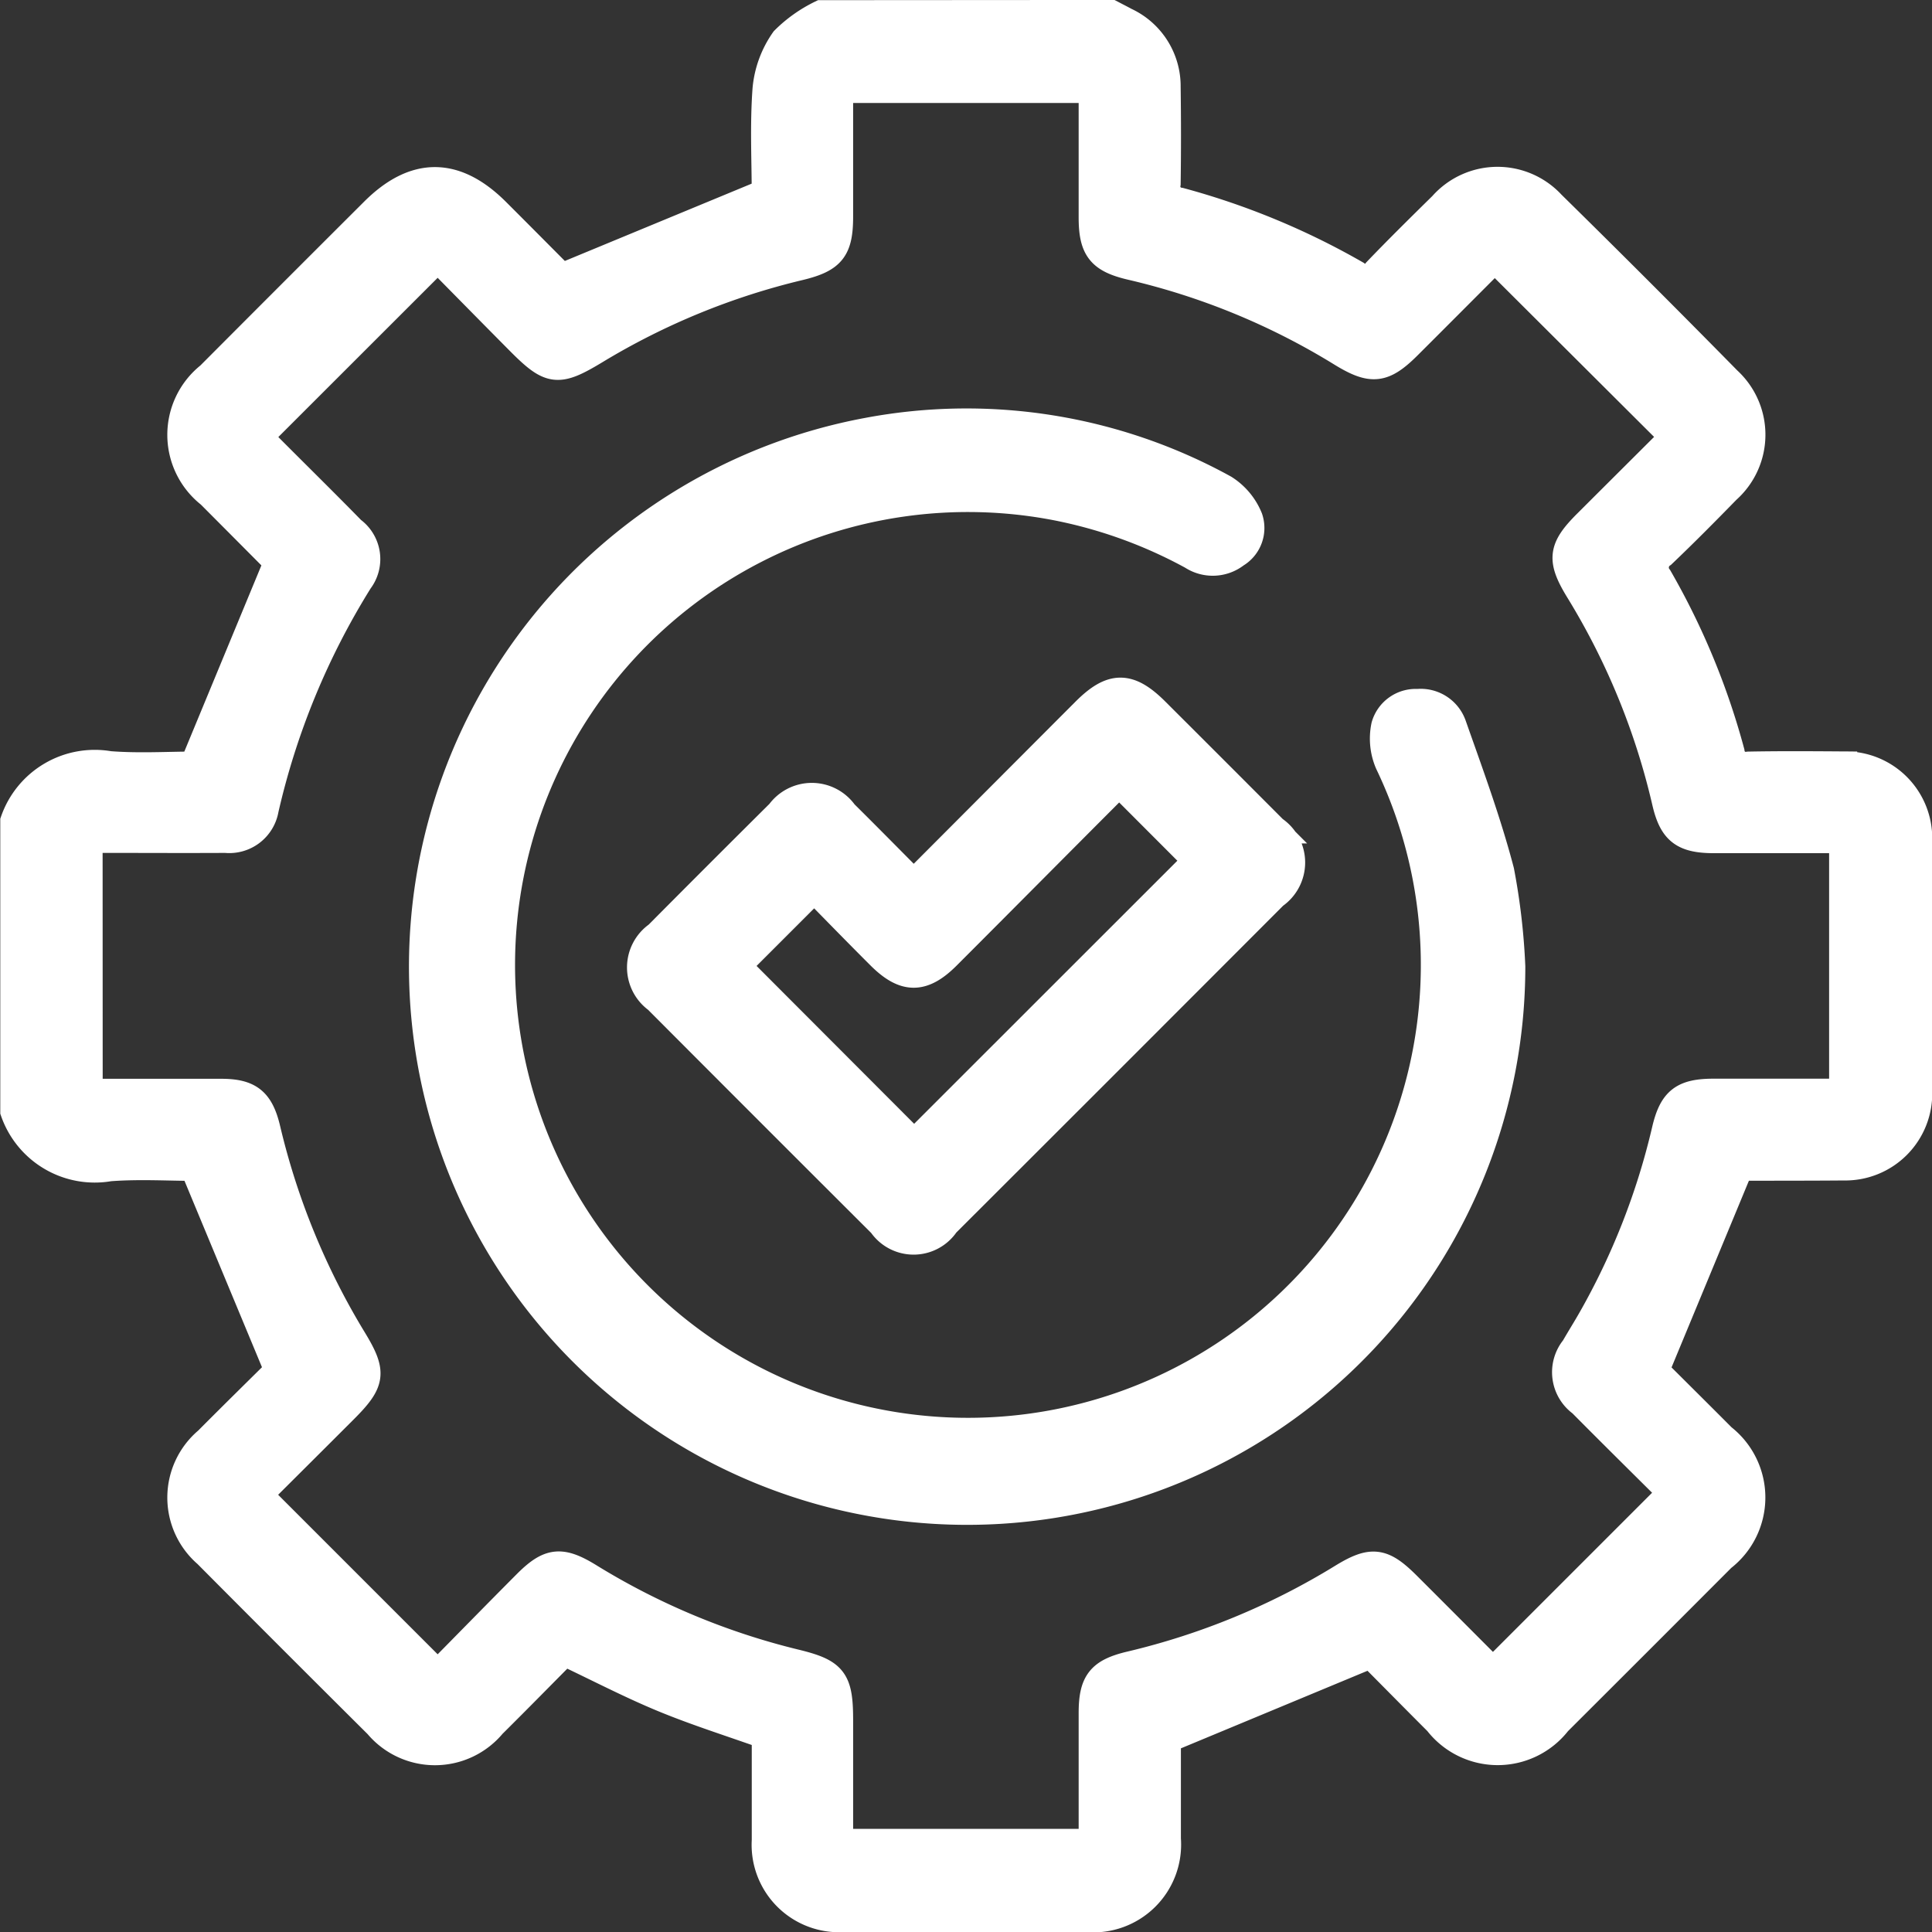 <svg xmlns="http://www.w3.org/2000/svg" width="70.119" height="70.12" viewBox="0 0 70.119 70.12">
  <rect x="0" y="0" width="70.119" height="70.12" fill="#333333" stroke="none"/>
  <g id="Group_2163" data-name="Group 2163" transform="translate(-1107.008 -1658.638)">
    <path id="Path_2" data-name="Path 2" d="M1182.665,913.8c.175.091.35.181.523.274a2.6,2.6,0,0,1,1.5,2.379c.016,1.169.017,2.339,0,3.509a.545.545,0,0,0,.478.649,26.931,26.931,0,0,1,6.387,2.645.519.519,0,0,0,.751-.106c.778-.811,1.579-1.6,2.382-2.39a2.67,2.67,0,0,1,3.966-.044q3.224,3.169,6.394,6.393a2.674,2.674,0,0,1-.032,3.968c-.769.788-1.545,1.572-2.343,2.332a.587.587,0,0,0-.135.859,26.446,26.446,0,0,1,2.619,6.326.545.545,0,0,0,.645.485c1.146-.022,2.294-.014,3.441-.006a2.652,2.652,0,0,1,2.724,2.726q.012,4.556,0,9.11a2.656,2.656,0,0,1-2.716,2.735c-1.259.011-2.519.007-3.779.012-.042,0-.085.022.007,0l-3.063,7.391c.721.72,1.581,1.572,2.435,2.43a2.758,2.758,0,0,1-.012,4.356q-2.979,2.986-5.965,5.964a2.755,2.755,0,0,1-4.354,0c-.842-.842-1.678-1.691-2.43-2.448l-7.391,3.072c0,1.066,0,2.343,0,3.619a2.687,2.687,0,0,1-2.909,2.884q-4.421,0-8.84,0a2.672,2.672,0,0,1-2.826-2.83c0-1.28,0-2.561,0-3.815-1.264-.45-2.5-.838-3.7-1.333s-2.357-1.1-3.6-1.687c-.84.846-1.721,1.745-2.614,2.63a2.71,2.71,0,0,1-4.161.009q-3.111-3.093-6.2-6.2a2.7,2.7,0,0,1,.025-4.11c.887-.893,1.785-1.774,2.565-2.547l-3.069-7.382c-.9,0-1.984-.067-3.055.015a3.1,3.1,0,0,1-3.465-2.037V943.1a3.1,3.1,0,0,1,3.462-2.038c1.071.083,2.152.016,3.052.016l3.056-7.383c.059.107.045.06.015.029q-1.235-1.243-2.473-2.485a2.74,2.74,0,0,1-.016-4.3q2.975-2.985,5.96-5.963c1.485-1.483,2.956-1.481,4.447.008.839.838,1.674,1.68,2.369,2.378l7.4-3.062c0-1.171-.067-2.477.03-3.772a3.663,3.663,0,0,1,.654-1.771,4.939,4.939,0,0,1,1.339-.95Zm-37.1,39.154c1.623,0,3.214,0,4.805,0,1.012,0,1.405.312,1.645,1.316a26.315,26.315,0,0,0,3.126,7.632c.743,1.22.7,1.543-.329,2.571-1.044,1.044-2.091,2.086-3.087,3.078l6.5,6.5c1.043-1.058,2.125-2.165,3.216-3.261.825-.828,1.254-.882,2.255-.271a25.96,25.96,0,0,0,7.482,3.133c1.422.343,1.623.614,1.623,2.088v4.436h9.185c0-1.6,0-3.147,0-4.7,0-1.118.284-1.483,1.363-1.742a26.189,26.189,0,0,0,7.689-3.168c1.081-.666,1.476-.615,2.365.272,1.078,1.075,2.153,2.156,3.119,3.123l6.484-6.484c-1.04-1.035-2.161-2.141-3.269-3.259a1.376,1.376,0,0,1-.256-1.989c.2-.349.417-.693.617-1.044a25.665,25.665,0,0,0,2.691-6.871c.251-1.071.635-1.364,1.748-1.364,1.372,0,2.745,0,4.117,0,.193,0,.385-.025.569-.038v-9.146c-1.581,0-3.127,0-4.673,0-1.114,0-1.511-.3-1.755-1.358a25.757,25.757,0,0,0-3.153-7.69c-.675-1.106-.624-1.508.286-2.418,1.062-1.06,2.125-2.119,3.151-3.142l-6.491-6.47c-1.018,1.019-2.078,2.083-3.141,3.144-.9.9-1.324.947-2.423.273a25.573,25.573,0,0,0-7.625-3.138c-1.121-.261-1.412-.632-1.413-1.776,0-1.545,0-3.092,0-4.653h-9.185c0,1.569,0,3.1,0,4.622,0,1.192-.276,1.534-1.444,1.817a25.882,25.882,0,0,0-7.384,3.024c-1.394.845-1.653.815-2.787-.327-1.009-1.017-2.012-2.037-2.961-3l-6.48,6.476c.107.114.254.28.41.436.985.988,1.98,1.966,2.956,2.964a1.291,1.291,0,0,1,.266,1.824,27.055,27.055,0,0,0-3.424,8.3,1.312,1.312,0,0,1-1.426,1.082c-1.44.008-2.88,0-4.321,0h-.644Z" transform="translate(-35.33 745.337)" fill="#fff" stroke="#fff" stroke-width="1"/>
    <path id="Path_3" data-name="Path 3" d="M1200.542,951.727A19.758,19.758,0,1,1,1177.2,932.3a19.384,19.384,0,0,1,12.914,2.077,2.291,2.291,0,0,1,.9,1.077,1.1,1.1,0,0,1-.479,1.3,1.363,1.363,0,0,1-1.584.065,17.159,17.159,0,0,0-4.915-1.78,16.937,16.937,0,1,0,12.047,9.3,2.251,2.251,0,0,1-.134-1.35,1.159,1.159,0,0,1,1.182-.838,1.229,1.229,0,0,1,1.277.821c.616,1.75,1.263,3.5,1.731,5.289A23.8,23.8,0,0,1,1200.542,951.727Z" transform="translate(-38.675 741.992)" fill="#fff" stroke="#fff" stroke-width="1"/>
    <path id="Path_4" data-name="Path 4" d="M1180.632,950.906c2.125-2.13,4.172-4.183,6.22-6.234.969-.972,1.592-.973,2.56-.006q2.148,2.144,4.292,4.293a1.438,1.438,0,0,1,.012,2.377q-5.956,5.967-11.923,11.923a1.4,1.4,0,0,1-2.321.014q-4.083-4.072-8.154-8.156a1.428,1.428,0,0,1,.02-2.329q2.21-2.225,4.436-4.436a1.434,1.434,0,0,1,2.331.017C1178.934,949.189,1179.751,950.02,1180.632,950.906Zm7.457-3.641c-2.1,2.1-4.172,4.193-6.255,6.276-.88.879-1.537.873-2.423-.013-.821-.82-1.63-1.651-2.389-2.423l-2.8,2.8,6.425,6.437,10.26-10.255Z" transform="translate(-40.462 739.79)" fill="#fff" stroke="#fff" stroke-width="1"/>
  </g>
</svg>

